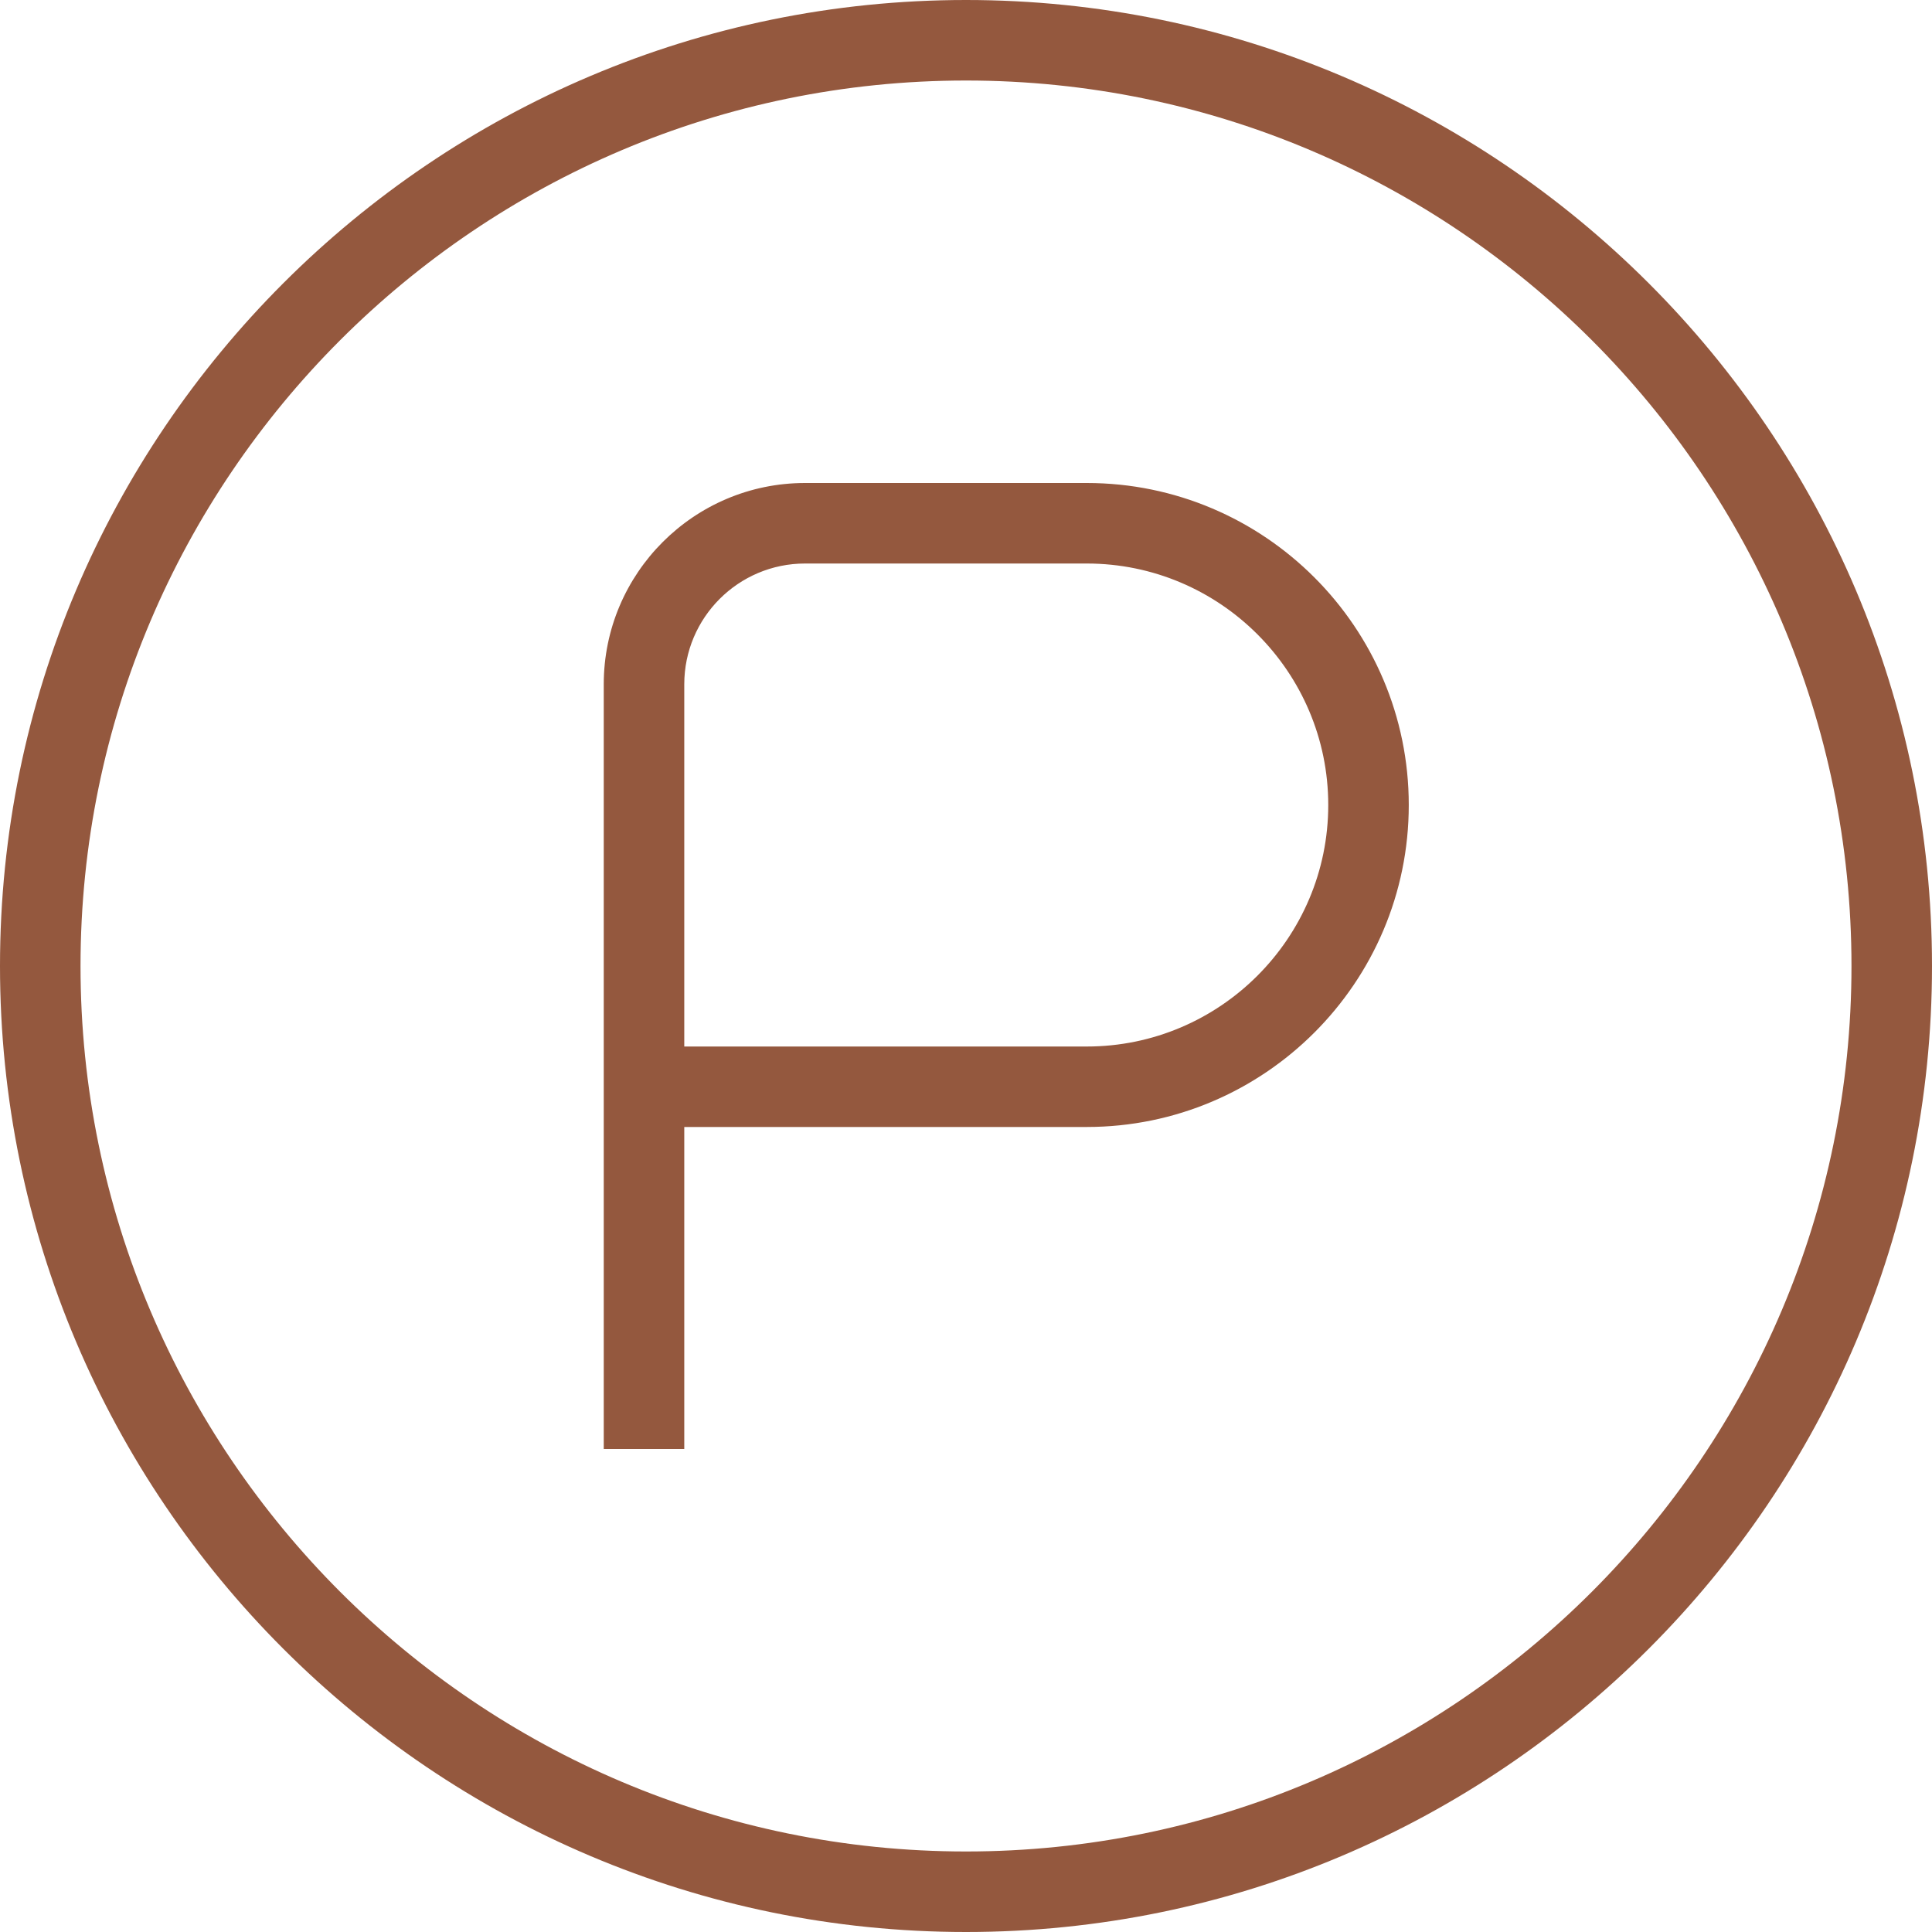 <svg width="34" height="34" viewBox="0 0 34 34" fill="none" xmlns="http://www.w3.org/2000/svg">
<g clip-path="url(#clip0_421_3084)">
<path d="M17 0C7.626 0 0 7.626 0 17C0 26.374 7.626 34 17 34C26.374 34 34 26.374 34 17C34 7.626 26.374 0 17 0ZM17 32.583C8.408 32.583 1.417 25.592 1.417 17C1.417 8.408 8.408 1.417 17 1.417C25.592 1.417 32.583 8.408 32.583 17C32.583 25.592 25.592 32.583 17 32.583ZM19.125 8.5H14.167C12.214 8.5 10.625 10.088 10.625 12.042V25.5H12.042V19.833H19.125C22.25 19.833 24.792 17.292 24.792 14.167C24.792 11.041 22.25 8.5 19.125 8.5ZM19.125 18.417H12.042V12.042C12.042 10.87 12.995 9.917 14.167 9.917H19.125C21.468 9.917 23.375 11.823 23.375 14.167C23.375 16.51 21.468 18.417 19.125 18.417Z" fill="#94583E"/>
</g>
<defs>
<clipPath id="clip0_421_3084">
<rect width="34" height="34" fill="white"/>
</clipPath>
</defs>
</svg>
